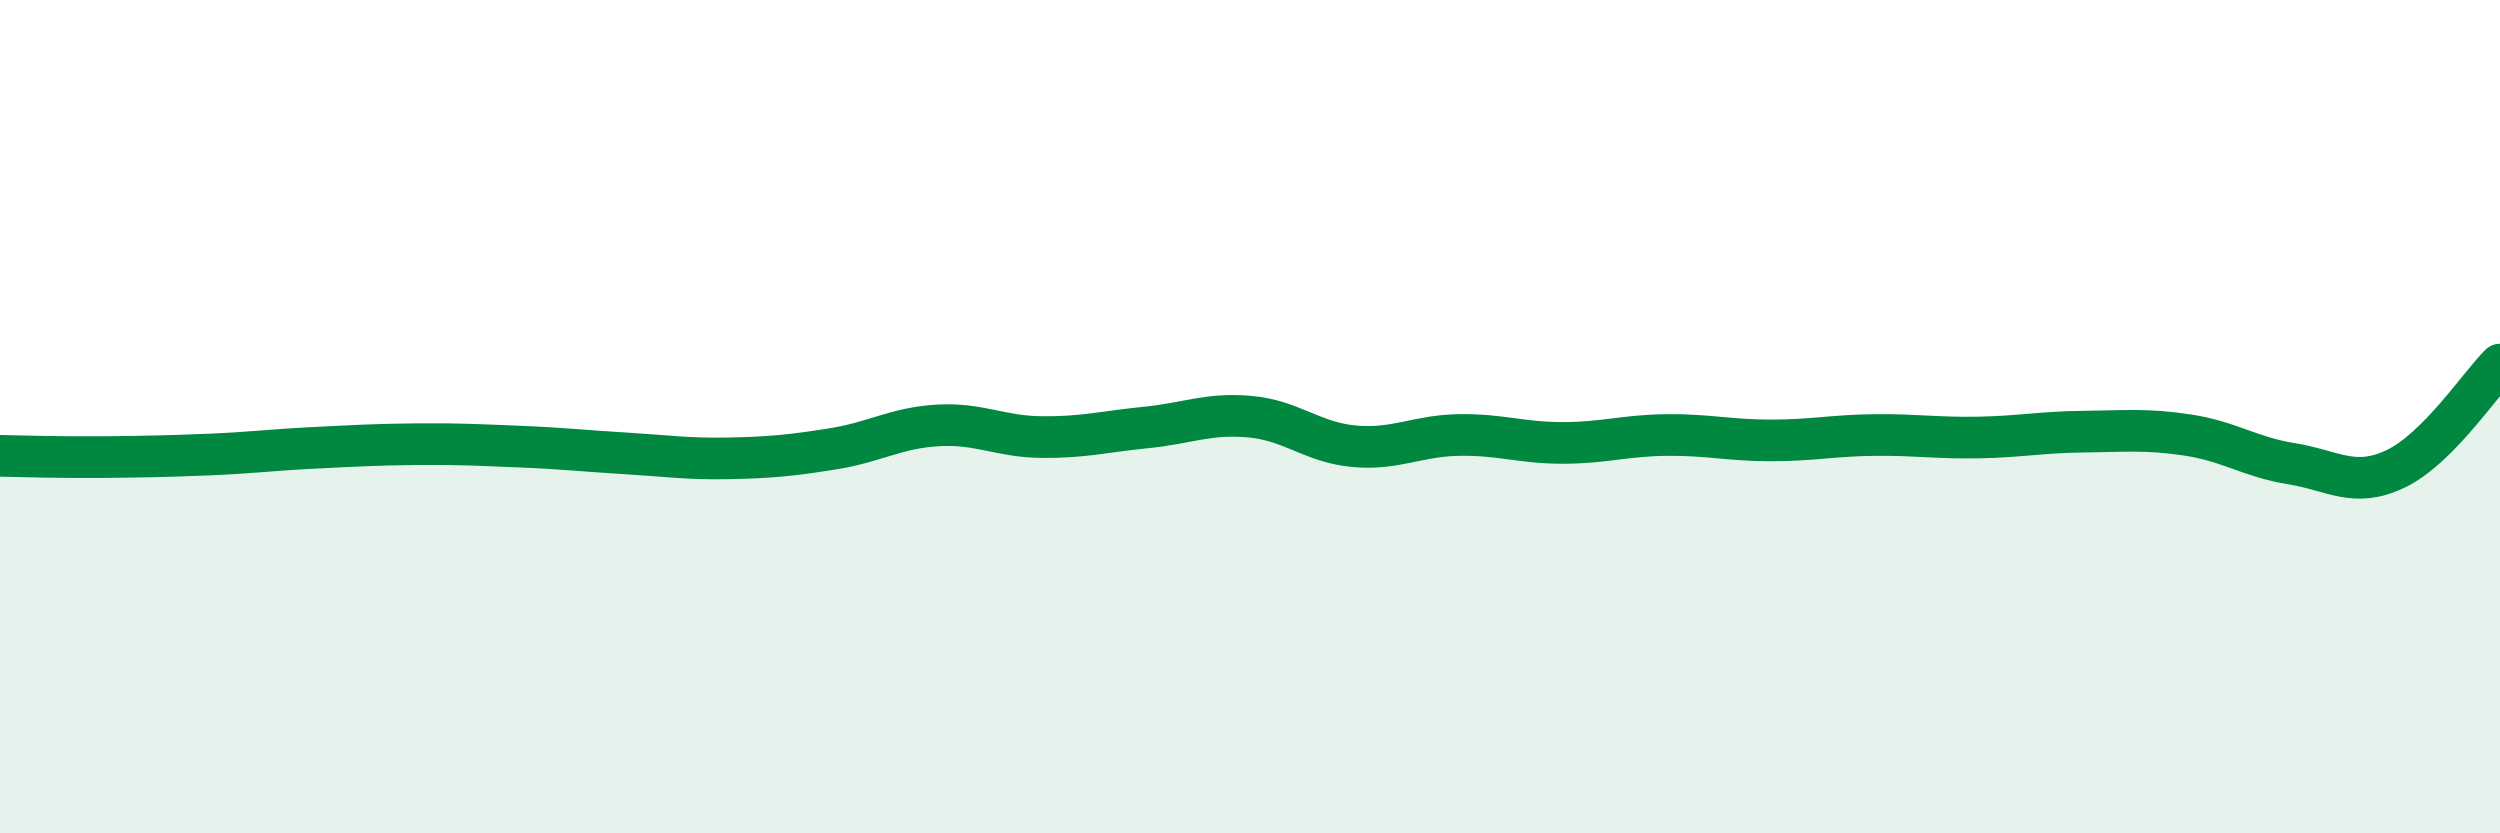 
    <svg width="60" height="20" viewBox="0 0 60 20" xmlns="http://www.w3.org/2000/svg">
      <path
        d="M 0,10.94 C 0.5,10.95 1.5,10.98 2.5,10.97 C 3.5,10.96 4,10.95 5,10.91 C 6,10.87 6.5,10.8 7.5,10.75 C 8.5,10.7 9,10.67 10,10.66 C 11,10.65 11.5,10.68 12.5,10.72 C 13.5,10.76 14,10.82 15,10.88 C 16,10.94 16.5,11.02 17.5,11 C 18.5,10.98 19,10.93 20,10.77 C 21,10.61 21.5,10.27 22.5,10.21 C 23.5,10.15 24,10.48 25,10.49 C 26,10.5 26.5,10.36 27.5,10.26 C 28.5,10.16 29,9.91 30,10 C 31,10.09 31.5,10.62 32.5,10.71 C 33.5,10.8 34,10.46 35,10.44 C 36,10.42 36.5,10.63 37.5,10.63 C 38.5,10.63 39,10.45 40,10.44 C 41,10.43 41.5,10.57 42.5,10.57 C 43.5,10.57 44,10.45 45,10.44 C 46,10.43 46.5,10.52 47.5,10.5 C 48.5,10.48 49,10.37 50,10.36 C 51,10.35 51.5,10.29 52.5,10.44 C 53.5,10.59 54,10.97 55,11.13 C 56,11.29 56.5,11.73 57.5,11.25 C 58.5,10.77 59.5,9.25 60,8.75L60 20L0 20Z"
        fill="#008740"
        opacity="0.1"
        stroke-linecap="round"
        stroke-linejoin="round"
      />
      <path
        d="M 0,10.94 C 0.5,10.95 1.5,10.98 2.5,10.97 C 3.5,10.96 4,10.95 5,10.91 C 6,10.87 6.5,10.8 7.5,10.75 C 8.5,10.7 9,10.67 10,10.66 C 11,10.65 11.5,10.68 12.5,10.72 C 13.5,10.76 14,10.82 15,10.88 C 16,10.94 16.5,11.02 17.5,11 C 18.5,10.98 19,10.93 20,10.77 C 21,10.61 21.5,10.27 22.5,10.21 C 23.5,10.15 24,10.48 25,10.49 C 26,10.5 26.5,10.36 27.5,10.26 C 28.5,10.16 29,9.91 30,10 C 31,10.09 31.5,10.62 32.5,10.71 C 33.5,10.8 34,10.46 35,10.44 C 36,10.42 36.5,10.63 37.5,10.63 C 38.5,10.63 39,10.45 40,10.44 C 41,10.43 41.5,10.57 42.5,10.57 C 43.5,10.57 44,10.45 45,10.44 C 46,10.43 46.5,10.52 47.5,10.5 C 48.5,10.48 49,10.37 50,10.36 C 51,10.35 51.5,10.29 52.5,10.44 C 53.5,10.59 54,10.97 55,11.13 C 56,11.29 56.5,11.73 57.5,11.25 C 58.5,10.77 59.5,9.25 60,8.75"
        stroke="#008740"
        stroke-width="1"
        fill="none"
        stroke-linecap="round"
        stroke-linejoin="round"
      />
    </svg>
  